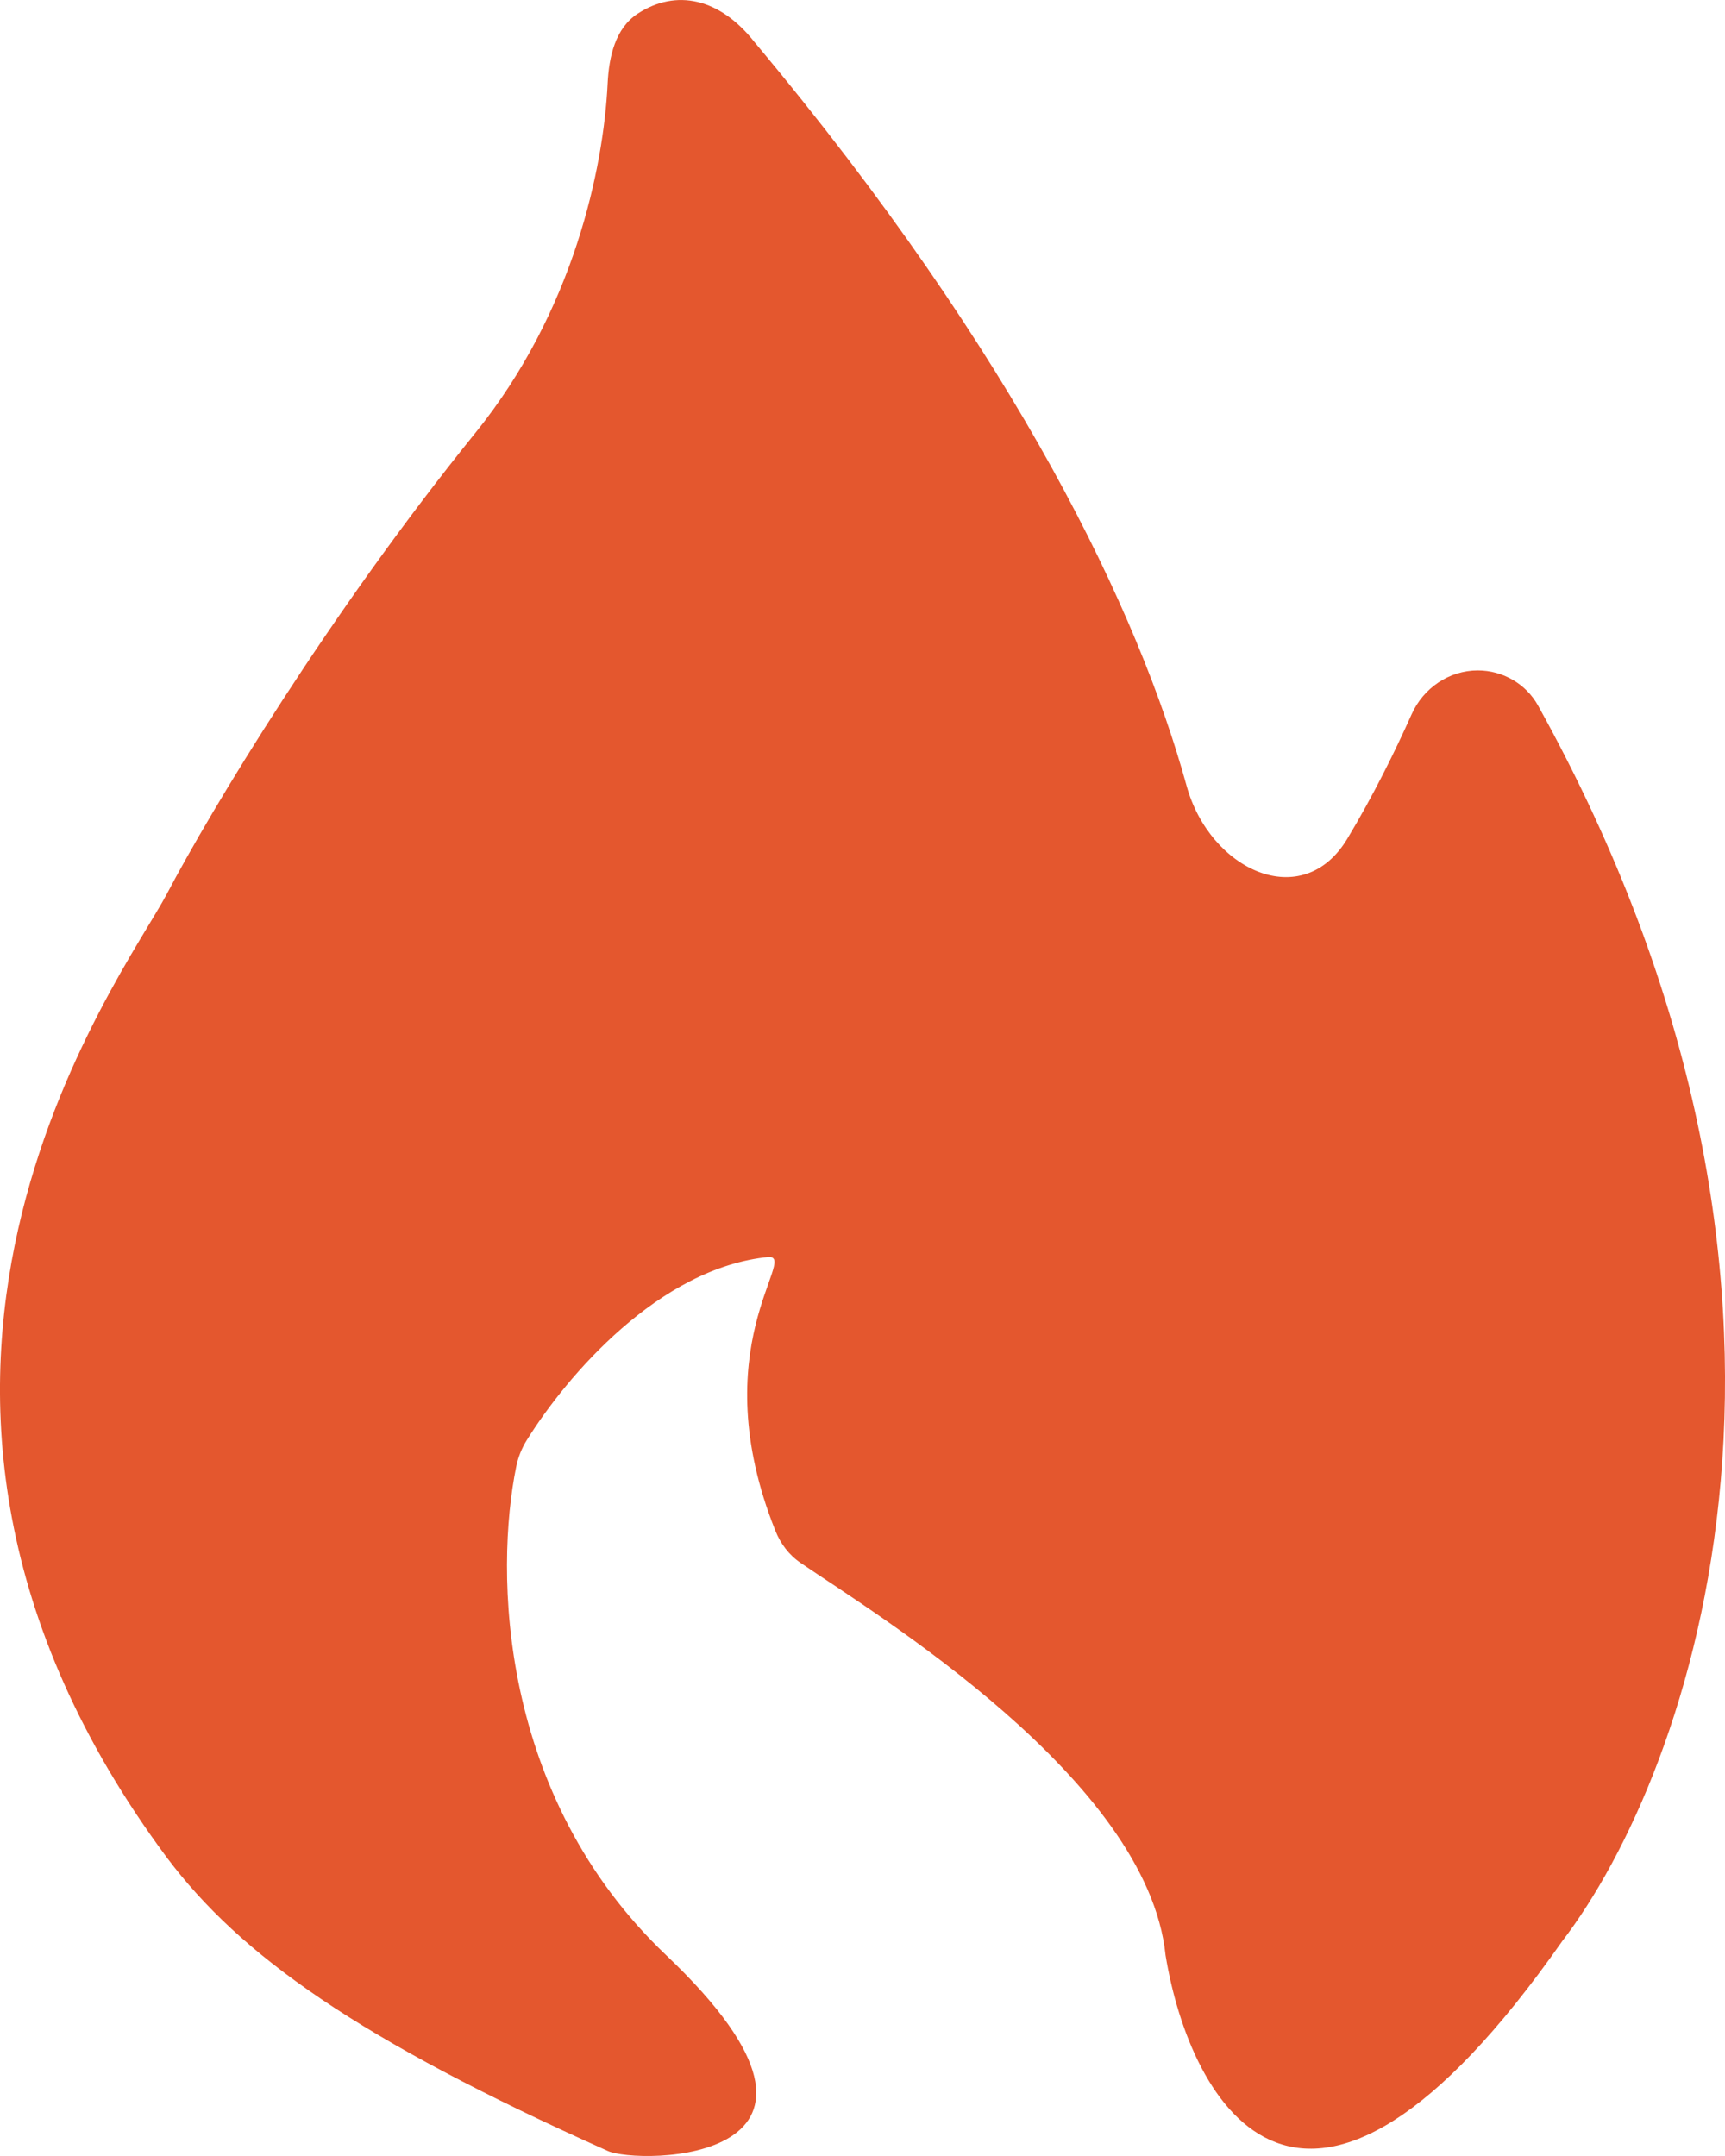 <svg width="16" height="20" viewBox="0 0 16 20" fill="none" xmlns="http://www.w3.org/2000/svg">
<path d="M4.409 4.016C5.322 2.887 5.598 1.557 5.636 0.775C5.648 0.526 5.707 0.261 5.916 0.126C6.272 -0.105 6.676 -0.018 6.997 0.389C9.447 3.318 10.566 5.691 11.006 7.289C11.221 8.072 12.083 8.475 12.499 7.777C12.735 7.384 12.938 6.974 13.092 6.629C13.2 6.384 13.44 6.219 13.707 6.219C13.938 6.219 14.154 6.343 14.266 6.545C17.286 11.994 15.691 16.442 14.489 18.009C12.091 21.429 11.038 19.52 10.811 18.138C10.643 16.503 8.12 14.973 7.426 14.498C7.319 14.425 7.24 14.321 7.192 14.2C6.515 12.507 7.396 11.66 7.133 11.66C6.114 11.757 5.254 12.768 4.887 13.358C4.839 13.434 4.806 13.518 4.788 13.606C4.59 14.58 4.619 16.654 6.18 18.138C8.223 20.082 5.907 20.082 5.635 19.952C3.319 18.916 2.229 18.138 1.548 17.232C-1.721 12.826 1.139 9.069 1.548 8.292C1.957 7.514 3.047 5.701 4.409 4.016Z" fill="#E4572E"/>
</svg>

